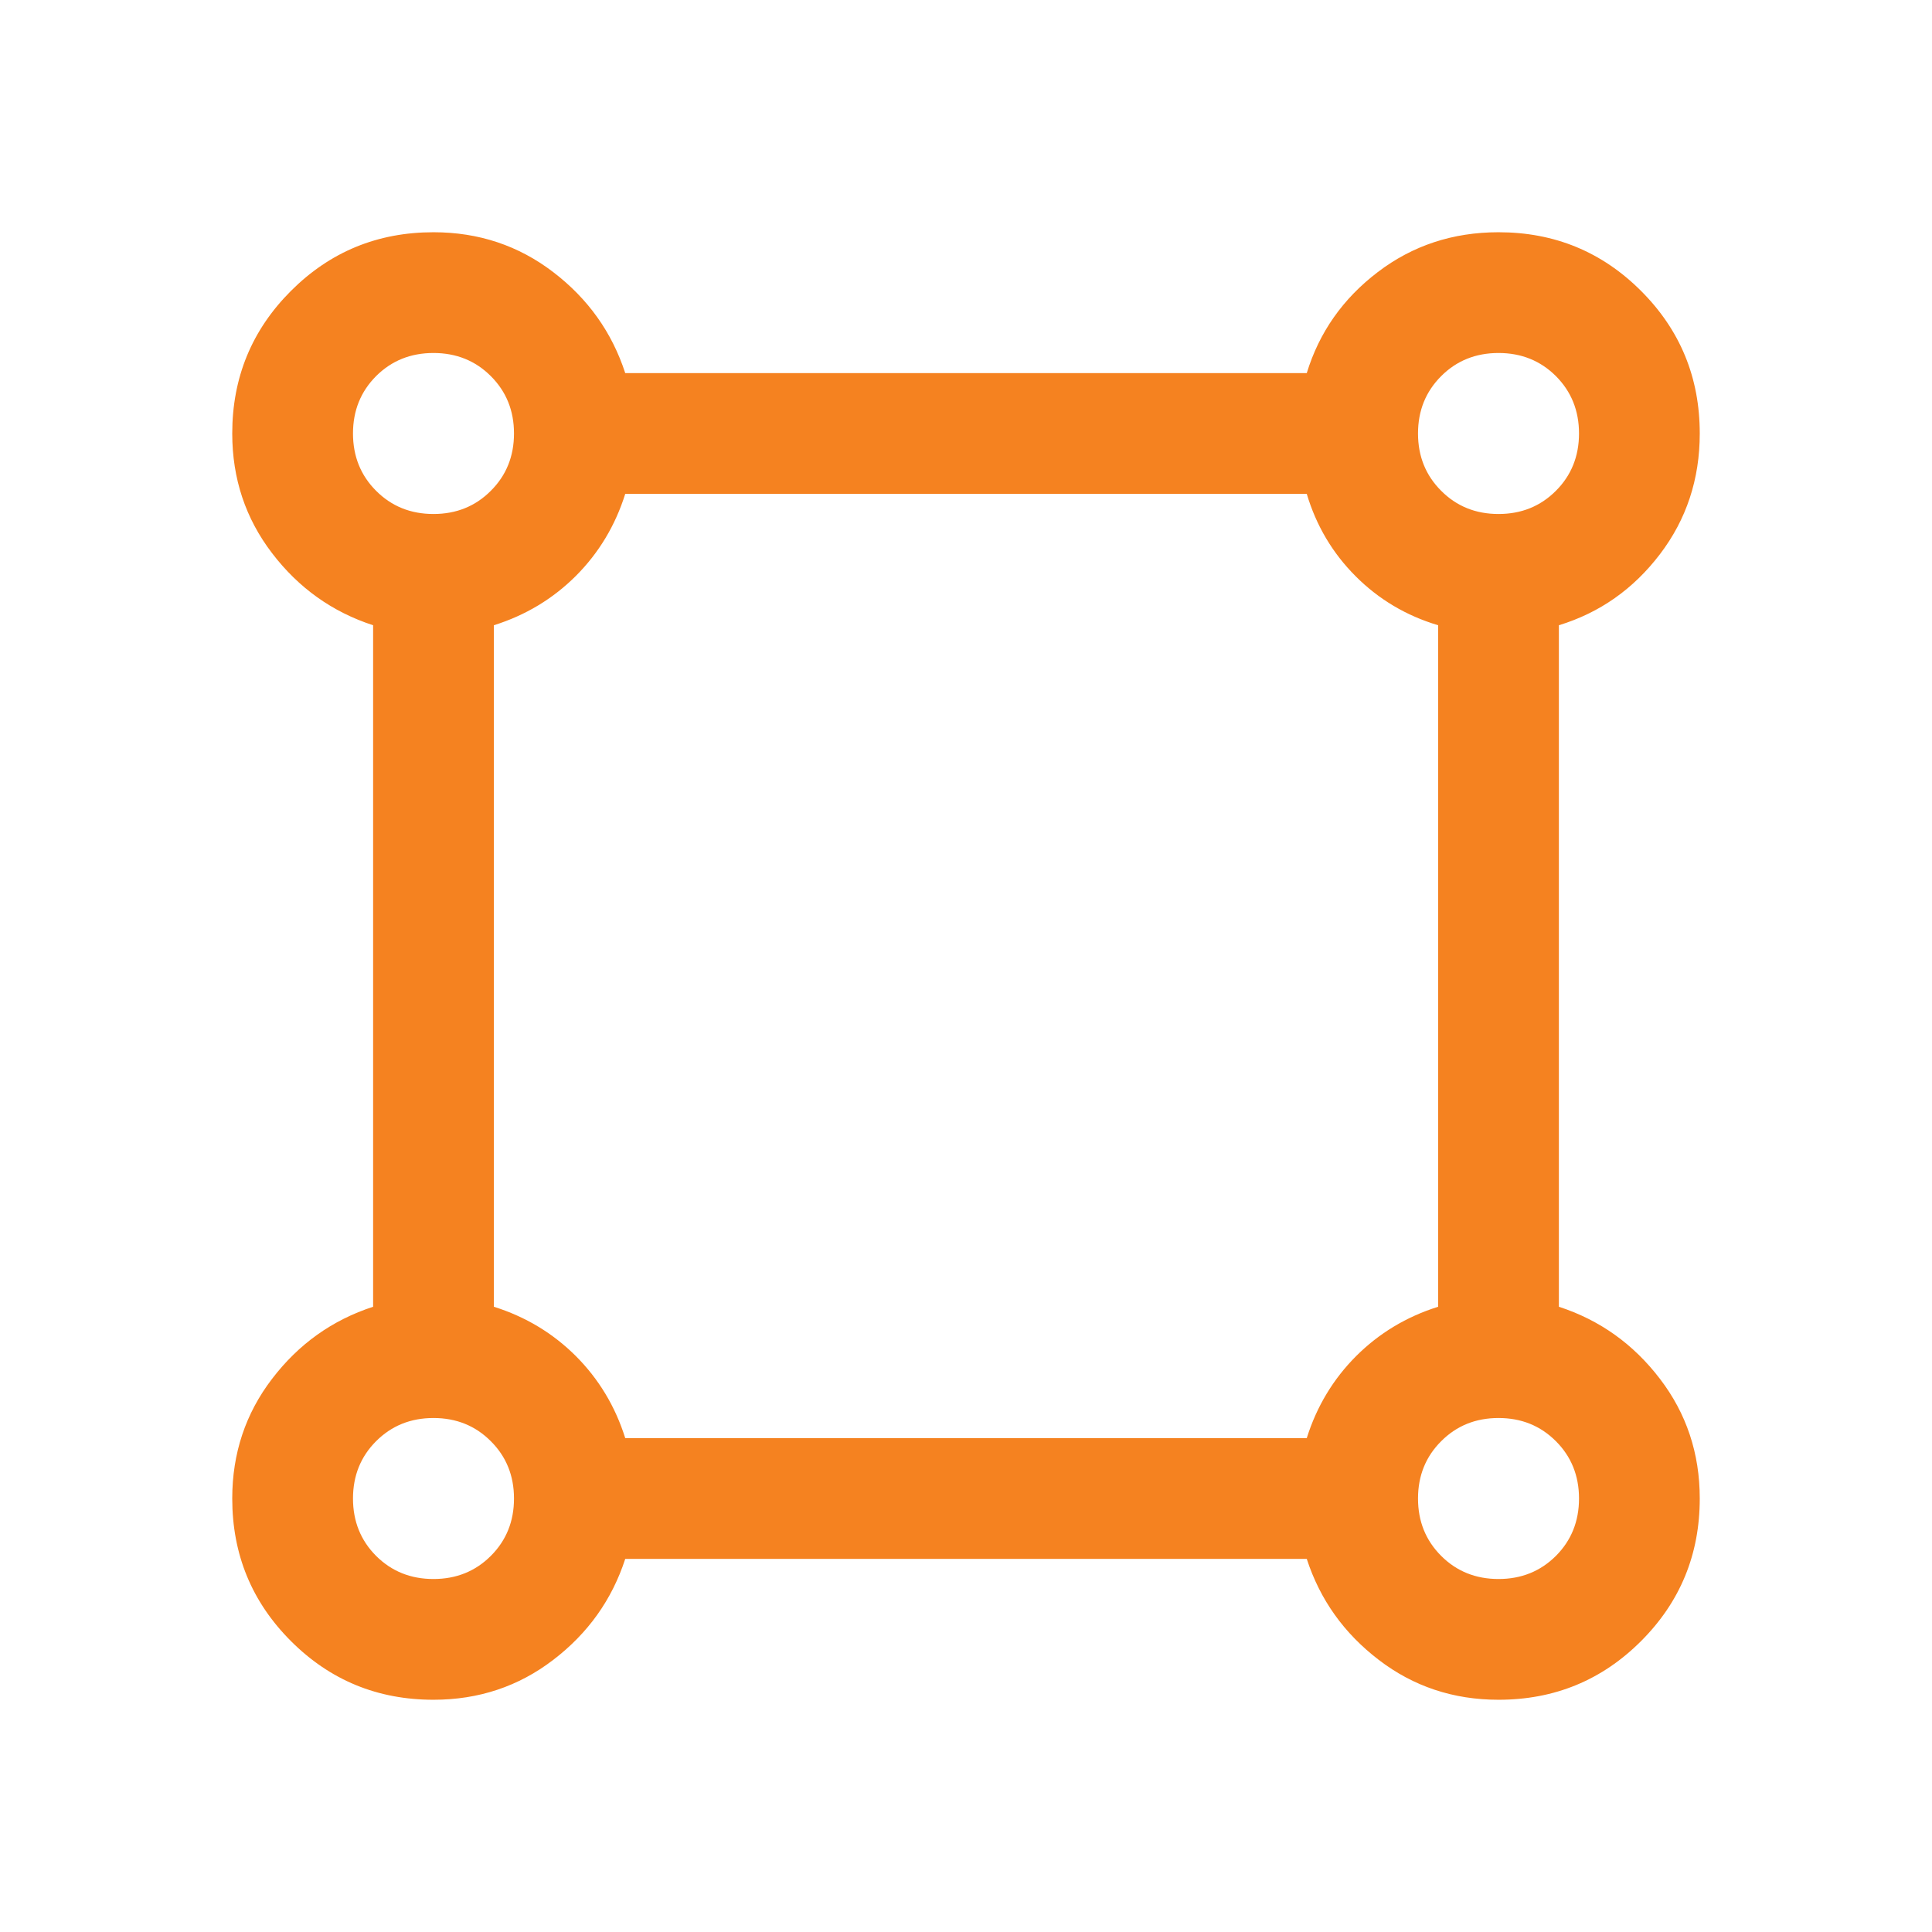 <svg width="24" height="24" viewBox="0 0 24 24" fill="none" xmlns="http://www.w3.org/2000/svg">
<mask id="mask0_11560_51766" style="mask-type:alpha" maskUnits="userSpaceOnUse" x="0" y="0" width="24" height="24">
<rect width="24" height="24" fill="#D9D9D9"/>
</mask>
<g mask="url(#mask0_11560_51766)">
<path d="M5.385 21.115C4.69 21.115 4.1 20.872 3.614 20.386C3.128 19.9 2.885 19.31 2.885 18.615C2.885 18.055 3.05 17.559 3.38 17.128C3.71 16.696 4.128 16.398 4.635 16.233V7.767C4.128 7.602 3.71 7.304 3.38 6.872C3.05 6.441 2.885 5.945 2.885 5.385C2.885 4.69 3.128 4.1 3.614 3.614C4.1 3.128 4.69 2.885 5.385 2.885C5.945 2.885 6.441 3.05 6.872 3.38C7.304 3.71 7.602 4.128 7.767 4.635H16.233C16.388 4.128 16.682 3.71 17.115 3.38C17.548 3.05 18.048 2.885 18.615 2.885C19.31 2.885 19.9 3.128 20.386 3.614C20.872 4.1 21.115 4.69 21.115 5.385C21.115 5.952 20.95 6.452 20.62 6.885C20.29 7.318 19.872 7.612 19.365 7.767V16.233C19.872 16.398 20.29 16.696 20.62 17.128C20.95 17.559 21.115 18.055 21.115 18.615C21.115 19.31 20.872 19.9 20.386 20.386C19.9 20.872 19.31 21.115 18.615 21.115C18.055 21.115 17.559 20.95 17.128 20.62C16.696 20.29 16.398 19.872 16.233 19.365H7.767C7.602 19.872 7.304 20.29 6.872 20.62C6.441 20.95 5.945 21.115 5.385 21.115ZM5.385 6.385C5.668 6.385 5.906 6.289 6.097 6.097C6.289 5.906 6.385 5.668 6.385 5.385C6.385 5.101 6.289 4.864 6.097 4.672C5.906 4.481 5.668 4.385 5.385 4.385C5.101 4.385 4.864 4.481 4.672 4.672C4.481 4.864 4.385 5.101 4.385 5.385C4.385 5.668 4.481 5.906 4.672 6.097C4.864 6.289 5.101 6.385 5.385 6.385ZM18.615 6.385C18.899 6.385 19.136 6.289 19.328 6.097C19.519 5.906 19.615 5.668 19.615 5.385C19.615 5.101 19.519 4.864 19.328 4.672C19.136 4.481 18.899 4.385 18.615 4.385C18.332 4.385 18.094 4.481 17.903 4.672C17.711 4.864 17.615 5.101 17.615 5.385C17.615 5.668 17.711 5.906 17.903 6.097C18.094 6.289 18.332 6.385 18.615 6.385ZM7.767 17.865H16.233C16.357 17.47 16.562 17.131 16.846 16.846C17.131 16.562 17.47 16.357 17.865 16.233V7.767C17.47 7.649 17.129 7.447 16.841 7.159C16.553 6.871 16.351 6.53 16.233 6.135H7.767C7.643 6.53 7.438 6.869 7.154 7.154C6.869 7.438 6.53 7.643 6.135 7.767V16.233C6.53 16.357 6.869 16.562 7.154 16.846C7.438 17.131 7.643 17.47 7.767 17.865ZM18.615 19.615C18.899 19.615 19.136 19.519 19.328 19.328C19.519 19.136 19.615 18.899 19.615 18.615C19.615 18.332 19.519 18.094 19.328 17.903C19.136 17.711 18.899 17.615 18.615 17.615C18.332 17.615 18.094 17.711 17.903 17.903C17.711 18.094 17.615 18.332 17.615 18.615C17.615 18.899 17.711 19.136 17.903 19.328C18.094 19.519 18.332 19.615 18.615 19.615ZM5.385 19.615C5.668 19.615 5.906 19.519 6.097 19.328C6.289 19.136 6.385 18.899 6.385 18.615C6.385 18.332 6.289 18.094 6.097 17.903C5.906 17.711 5.668 17.615 5.385 17.615C5.101 17.615 4.864 17.711 4.672 17.903C4.481 18.094 4.385 18.332 4.385 18.615C4.385 18.899 4.481 19.136 4.672 19.328C4.864 19.519 5.101 19.615 5.385 19.615Z" fill="#F58220"/>
</g>
</svg>
